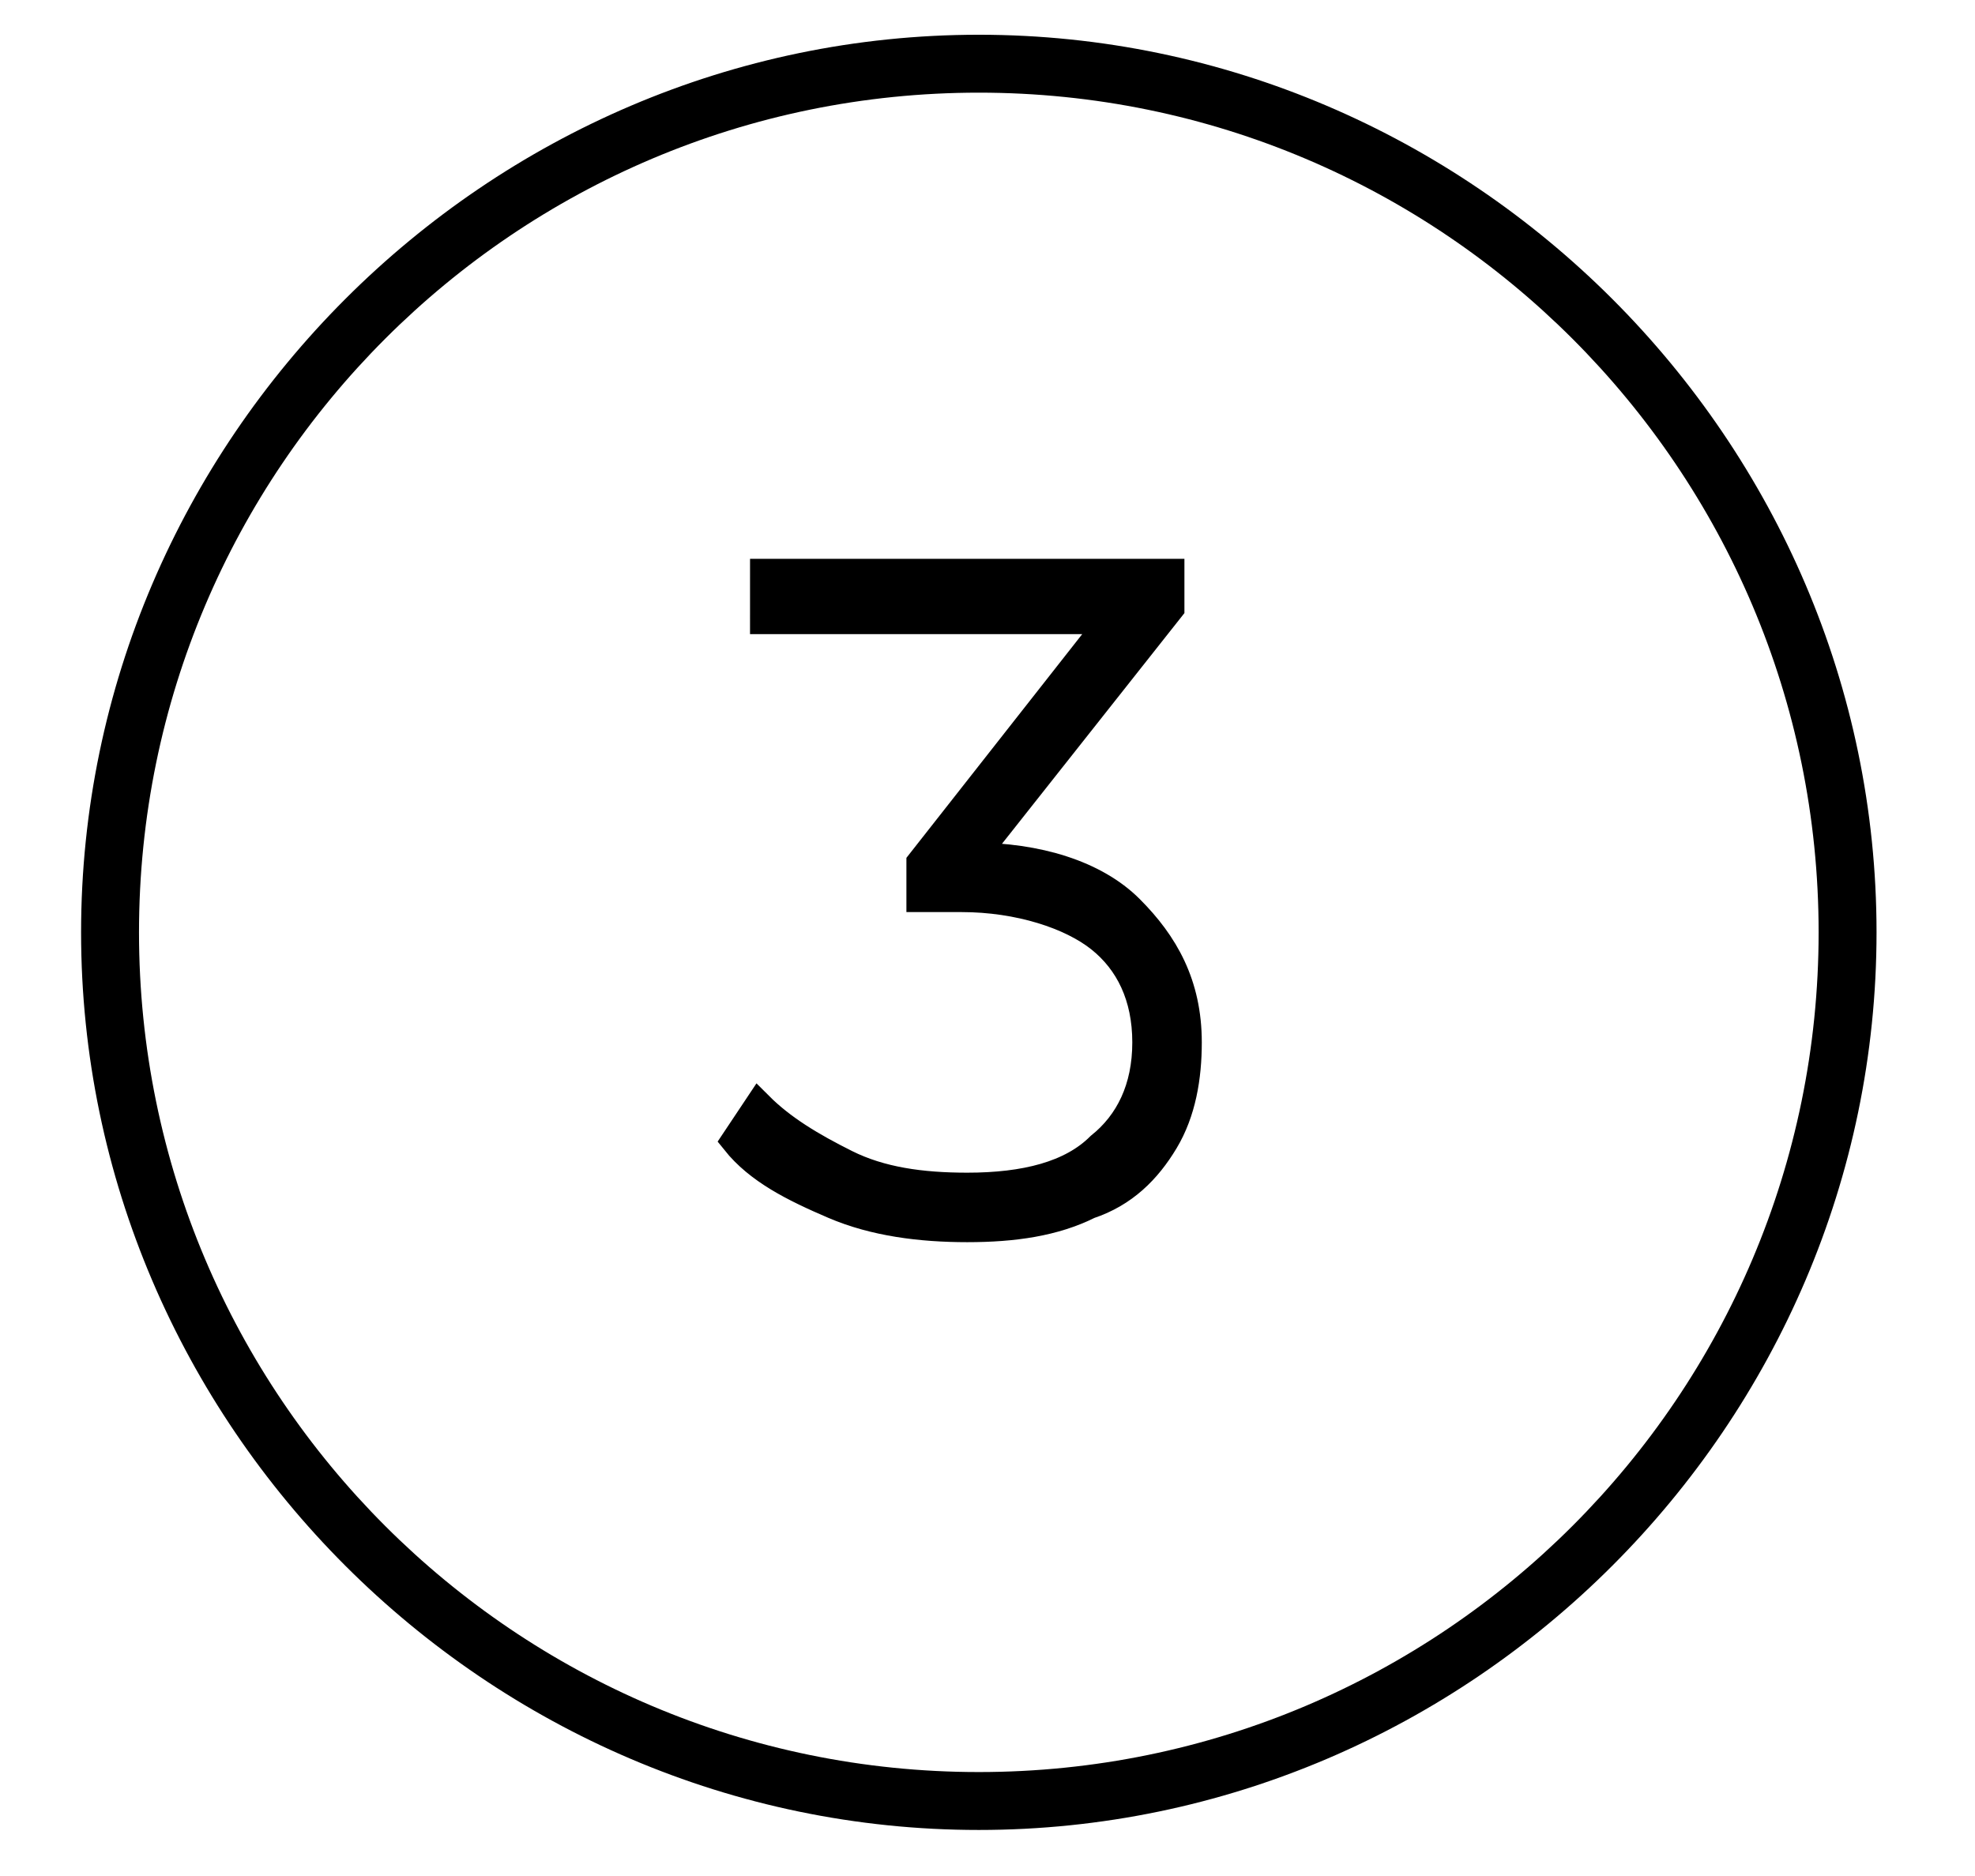 <?xml version="1.0" encoding="utf-8"?>
<!-- Generator: Adobe Illustrator 24.1.3, SVG Export Plug-In . SVG Version: 6.00 Build 0)  -->
<svg version="1.1" id="Layer_1" xmlns="http://www.w3.org/2000/svg" xmlns:xlink="http://www.w3.org/1999/xlink" x="0px" y="0px"
	 viewBox="0 0 34.1 32.4" style="enable-background:new 0 0 34.1 32.4;" xml:space="preserve">
<style type="text/css">
	.st0{stroke:#000000;stroke-width:0.5;stroke-miterlimit:10;}
</style>
<path d="M16.9,31.6c-8.5,0-15.5-7-15.5-15.5s7-15.5,15.5-15.5s15.5,7,15.5,15.5S25.4,31.6,16.9,31.6z M16.9,1.6
	c-8,0-14.5,6.5-14.5,14.5s6.5,14.5,14.5,14.5s14.5-6.5,14.5-14.5S24.9,1.6,16.9,1.6z"/>
<g>
	<g>
		<path class="st0" d="M19.5,15.7c0.6,0.6,1,1.3,1,2.3c0,0.6-0.1,1.2-0.4,1.7s-0.7,0.9-1.3,1.1c-0.6,0.3-1.3,0.4-2.1,0.4
			c-0.8,0-1.6-0.1-2.3-0.4c-0.7-0.3-1.3-0.6-1.7-1.1l0.4-0.6c0.4,0.4,0.9,0.7,1.5,1s1.3,0.4,2.1,0.4c1,0,1.8-0.2,2.3-0.7
			c0.5-0.4,0.8-1,0.8-1.8c0-0.8-0.3-1.4-0.8-1.8s-1.4-0.7-2.4-0.7h-0.7v-0.6l3.3-4.2h-6V9.9h7v0.6l-3.4,4.3
			C17.9,14.8,18.9,15.1,19.5,15.7z"/>
	</g>
</g>
</svg>
